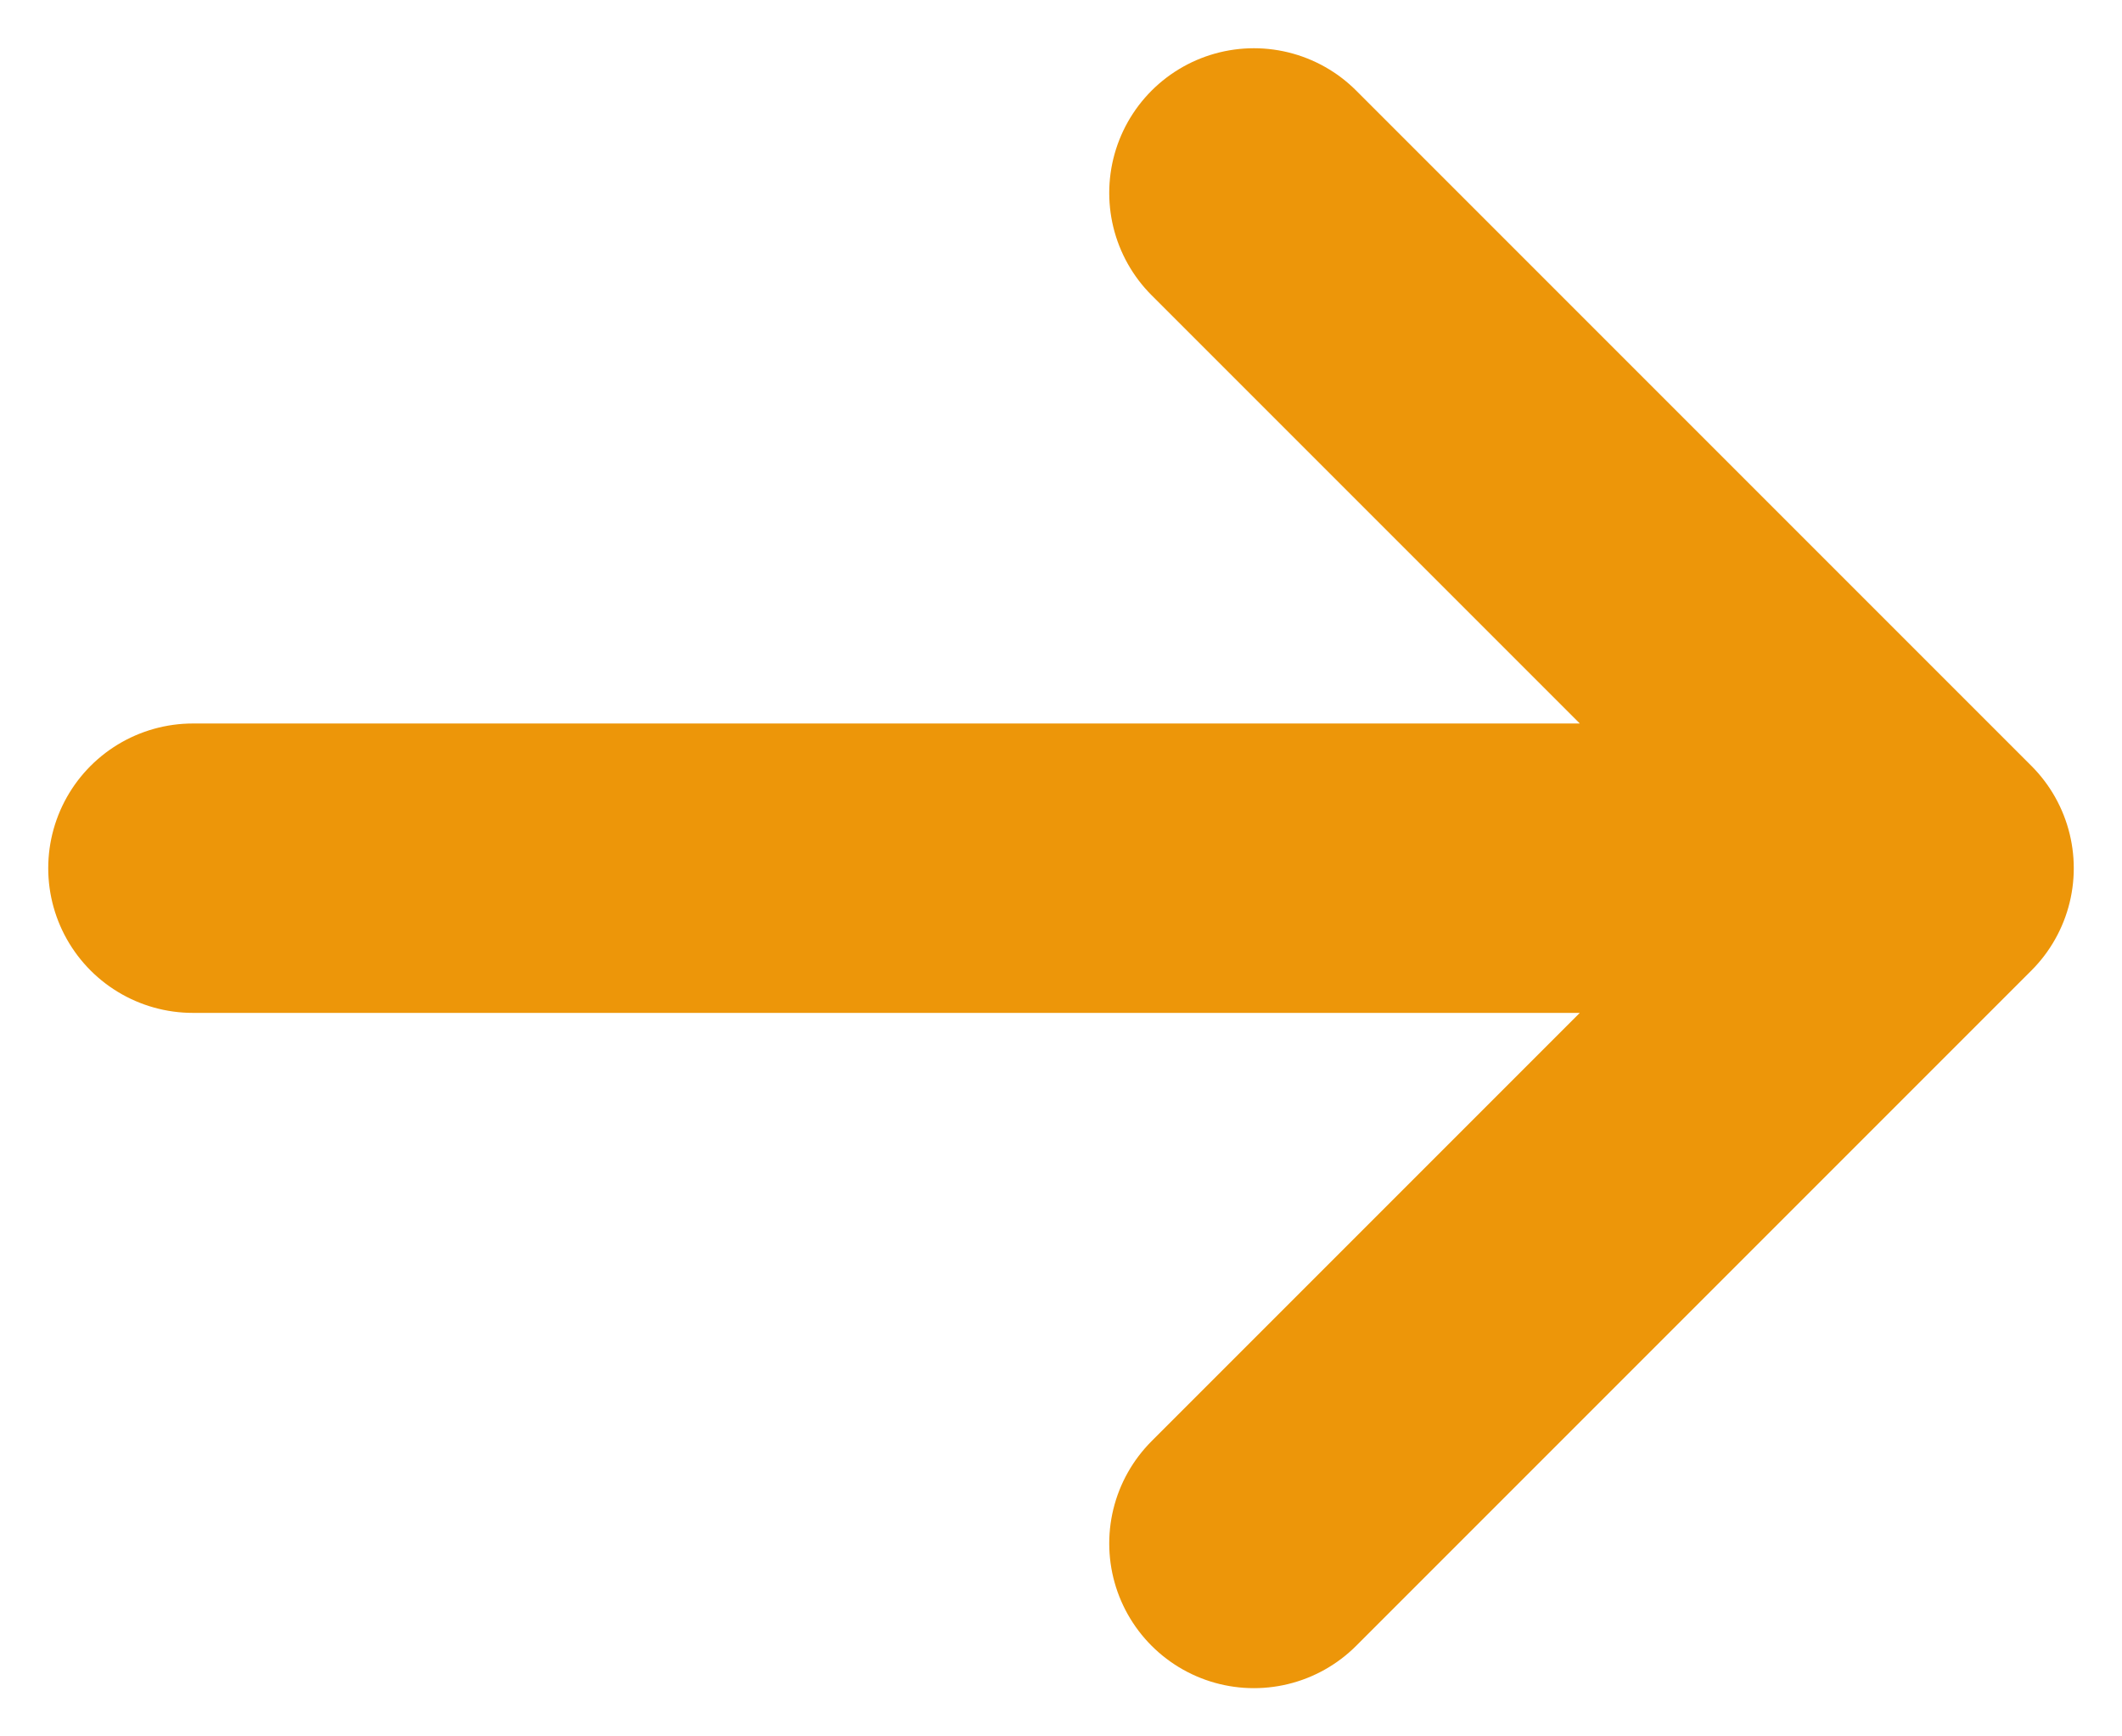 <svg width="11" height="9" viewBox="0 0 11 9" fill="none" xmlns="http://www.w3.org/2000/svg">
<path d="M10 4.5H1Z" fill="#ED9609"/>
<path d="M6.5 1L10 4.5M10 4.5L6.5 8M10 4.5H1" stroke="#ED9609" stroke-width="1.5" stroke-linecap="round" stroke-linejoin="round"/>
</svg>
